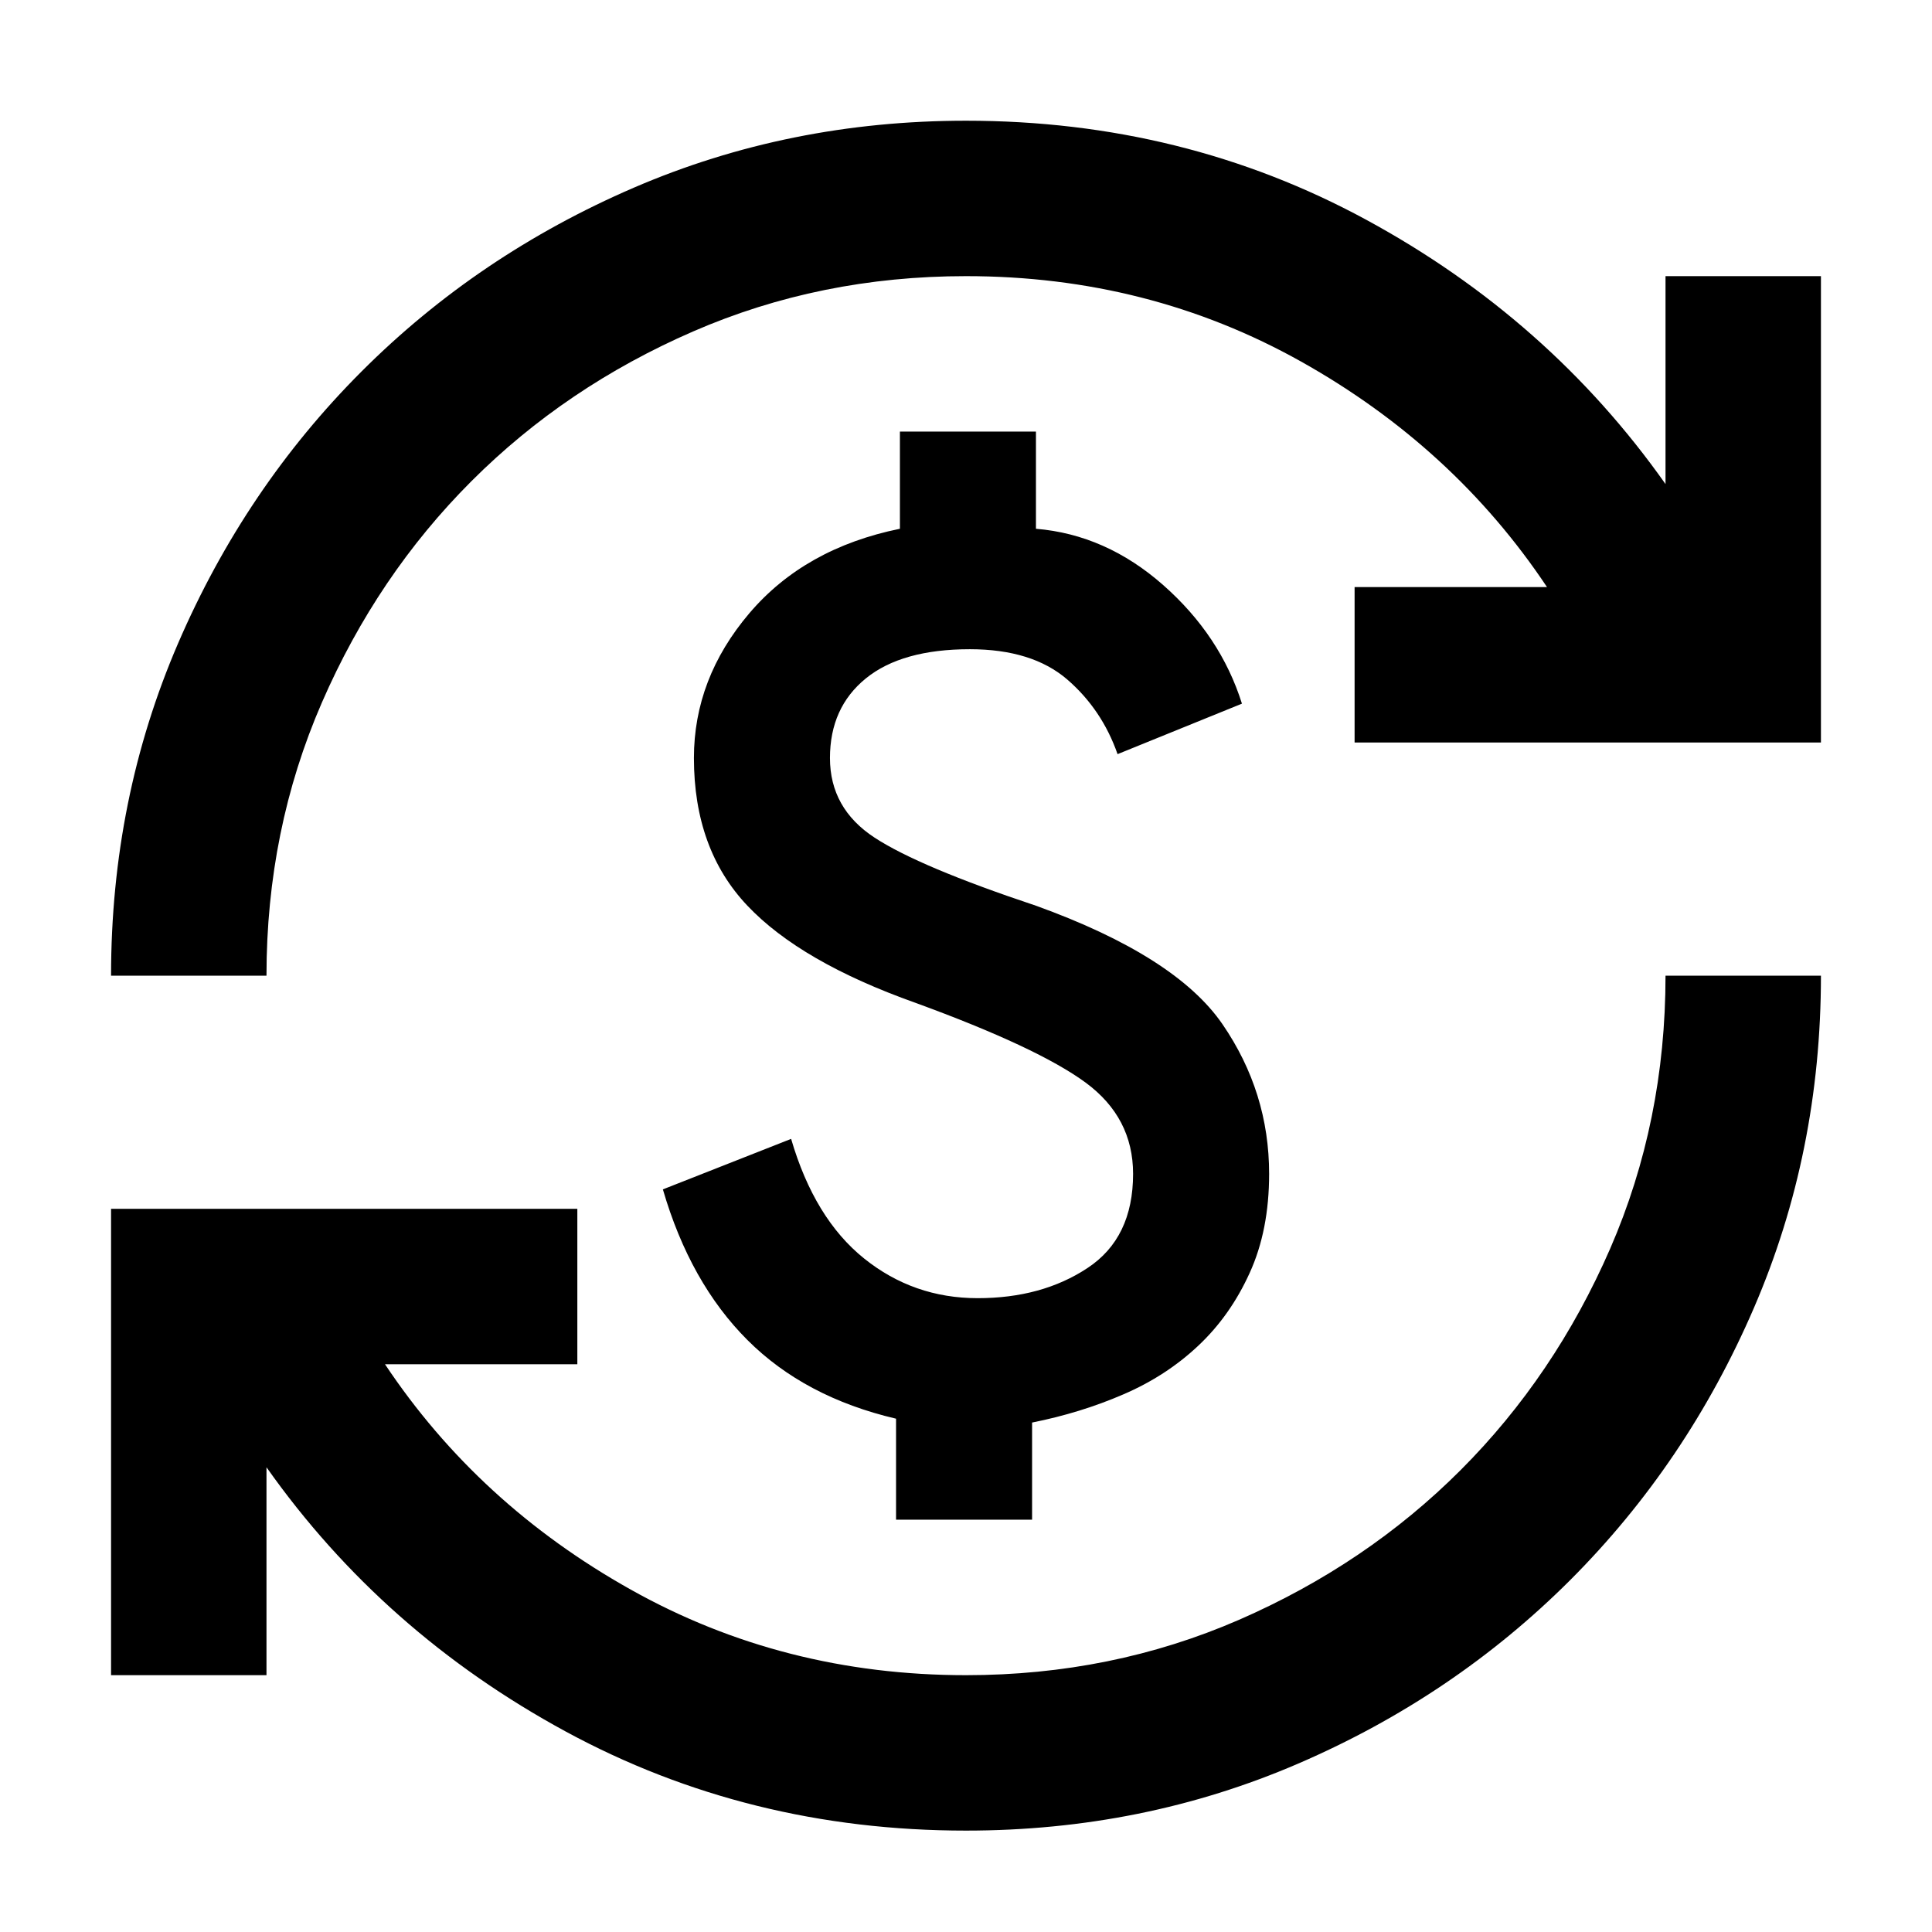 <svg xmlns="http://www.w3.org/2000/svg" fill="none" viewBox="0 0 29 29" height="29" width="29">
<path fill="black" d="M14.5 27.478C12.322 27.478 10.319 26.982 8.492 25.991C6.664 24.999 5.167 23.677 4 22.024V25.145H1.667V18.145H8.666V20.478H5.779C6.712 21.878 7.942 23.006 9.469 23.861C10.995 24.717 12.672 25.145 14.5 25.145C15.958 25.145 17.324 24.868 18.598 24.314C19.871 23.759 20.98 23.011 21.923 22.068C22.866 21.125 23.614 20.016 24.169 18.743C24.723 17.469 25 16.103 25 14.645H27.333C27.333 16.414 26.998 18.077 26.327 19.632C25.656 21.188 24.737 22.549 23.571 23.716C22.404 24.882 21.043 25.801 19.487 26.472C17.932 27.143 16.269 27.478 14.5 27.478ZM13.45 22.811V21.295C12.536 21.081 11.792 20.687 11.219 20.114C10.645 19.54 10.222 18.787 9.95 17.853L11.875 17.095C12.108 17.892 12.473 18.49 12.969 18.889C13.464 19.287 14.033 19.486 14.675 19.486C15.316 19.486 15.866 19.336 16.323 19.034C16.78 18.733 17.008 18.262 17.008 17.62C17.008 17.056 16.77 16.599 16.294 16.249C15.817 15.899 14.966 15.5 13.742 15.053C12.594 14.645 11.753 14.159 11.219 13.595C10.684 13.031 10.416 12.292 10.416 11.378C10.416 10.581 10.694 9.857 11.248 9.205C11.802 8.554 12.555 8.131 13.508 7.937V6.478H15.55V7.937C16.25 7.995 16.887 8.277 17.46 8.782C18.034 9.288 18.428 9.881 18.642 10.562L16.775 11.32C16.619 10.873 16.366 10.498 16.017 10.197C15.666 9.896 15.18 9.745 14.558 9.745C13.878 9.745 13.357 9.891 12.998 10.182C12.638 10.474 12.458 10.873 12.458 11.378C12.458 11.884 12.682 12.282 13.129 12.574C13.576 12.866 14.383 13.206 15.55 13.595C16.95 14.1 17.883 14.694 18.35 15.374C18.817 16.055 19.05 16.803 19.05 17.62C19.05 18.184 18.953 18.68 18.758 19.107C18.564 19.535 18.306 19.9 17.985 20.201C17.664 20.503 17.29 20.746 16.862 20.93C16.435 21.115 15.978 21.256 15.492 21.353V22.811H13.45ZM1.667 14.645C1.667 12.875 2.002 11.213 2.673 9.657C3.344 8.102 4.262 6.741 5.429 5.574C6.596 4.407 7.957 3.489 9.512 2.818C11.068 2.147 12.73 1.812 14.5 1.812C16.678 1.812 18.68 2.307 20.508 3.299C22.336 4.291 23.833 5.613 25 7.266V4.145H27.333V11.145H20.333V8.812H23.221C22.287 7.412 21.058 6.284 19.531 5.428C18.005 4.573 16.328 4.145 14.5 4.145C13.041 4.145 11.675 4.422 10.402 4.976C9.128 5.53 8.02 6.279 7.077 7.222C6.134 8.165 5.385 9.273 4.831 10.547C4.277 11.821 4 13.187 4 14.645H1.667Z"></path>
</svg>

